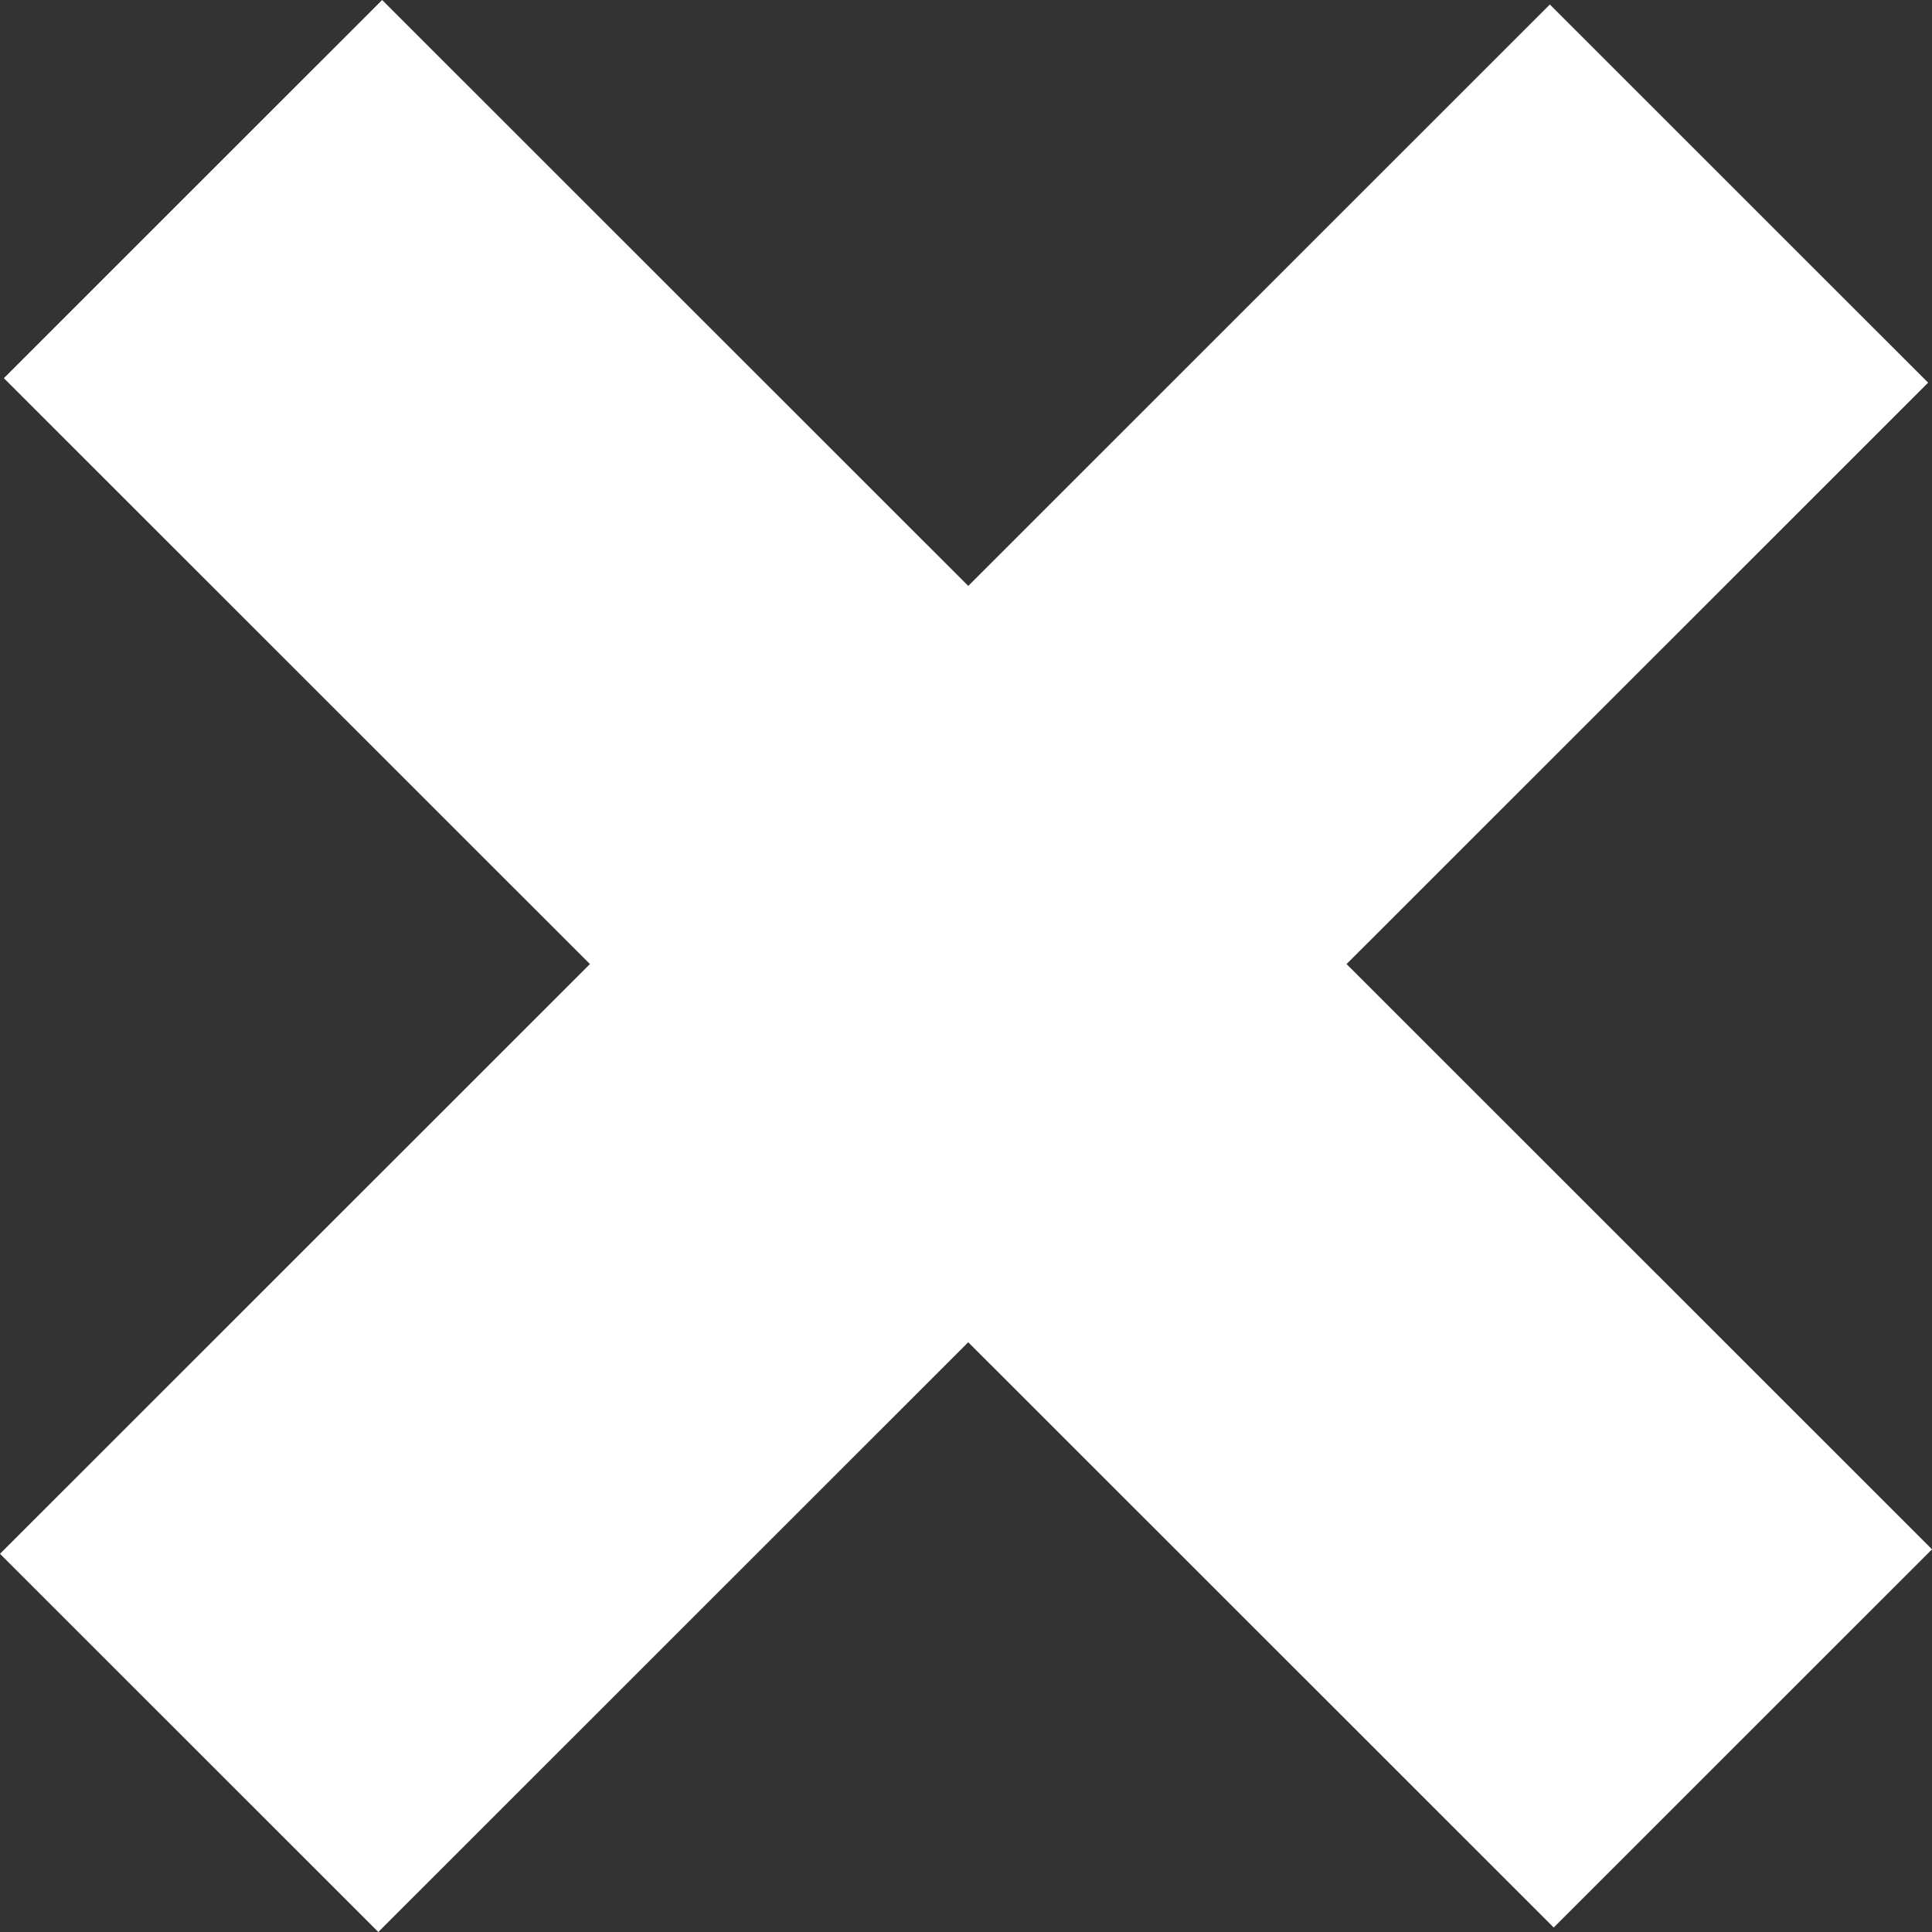 <?xml version="1.0" encoding="UTF-8"?> <svg xmlns="http://www.w3.org/2000/svg" width="109" height="109" viewBox="0 0 109 109" fill="none"><rect x="0" y="0" width="109" height="109" fill="#333333" stroke="none"/><path fill-rule="evenodd" clip-rule="evenodd" d="M54.627 33.056L21.56 0L0.218 21.335L33.284 54.391L0 87.664L21.343 109L54.627 75.727L87.657 108.746L109 87.41L75.97 54.391L108.782 21.59L87.44 0.254L54.627 33.056Z" fill="white"></path></svg> 